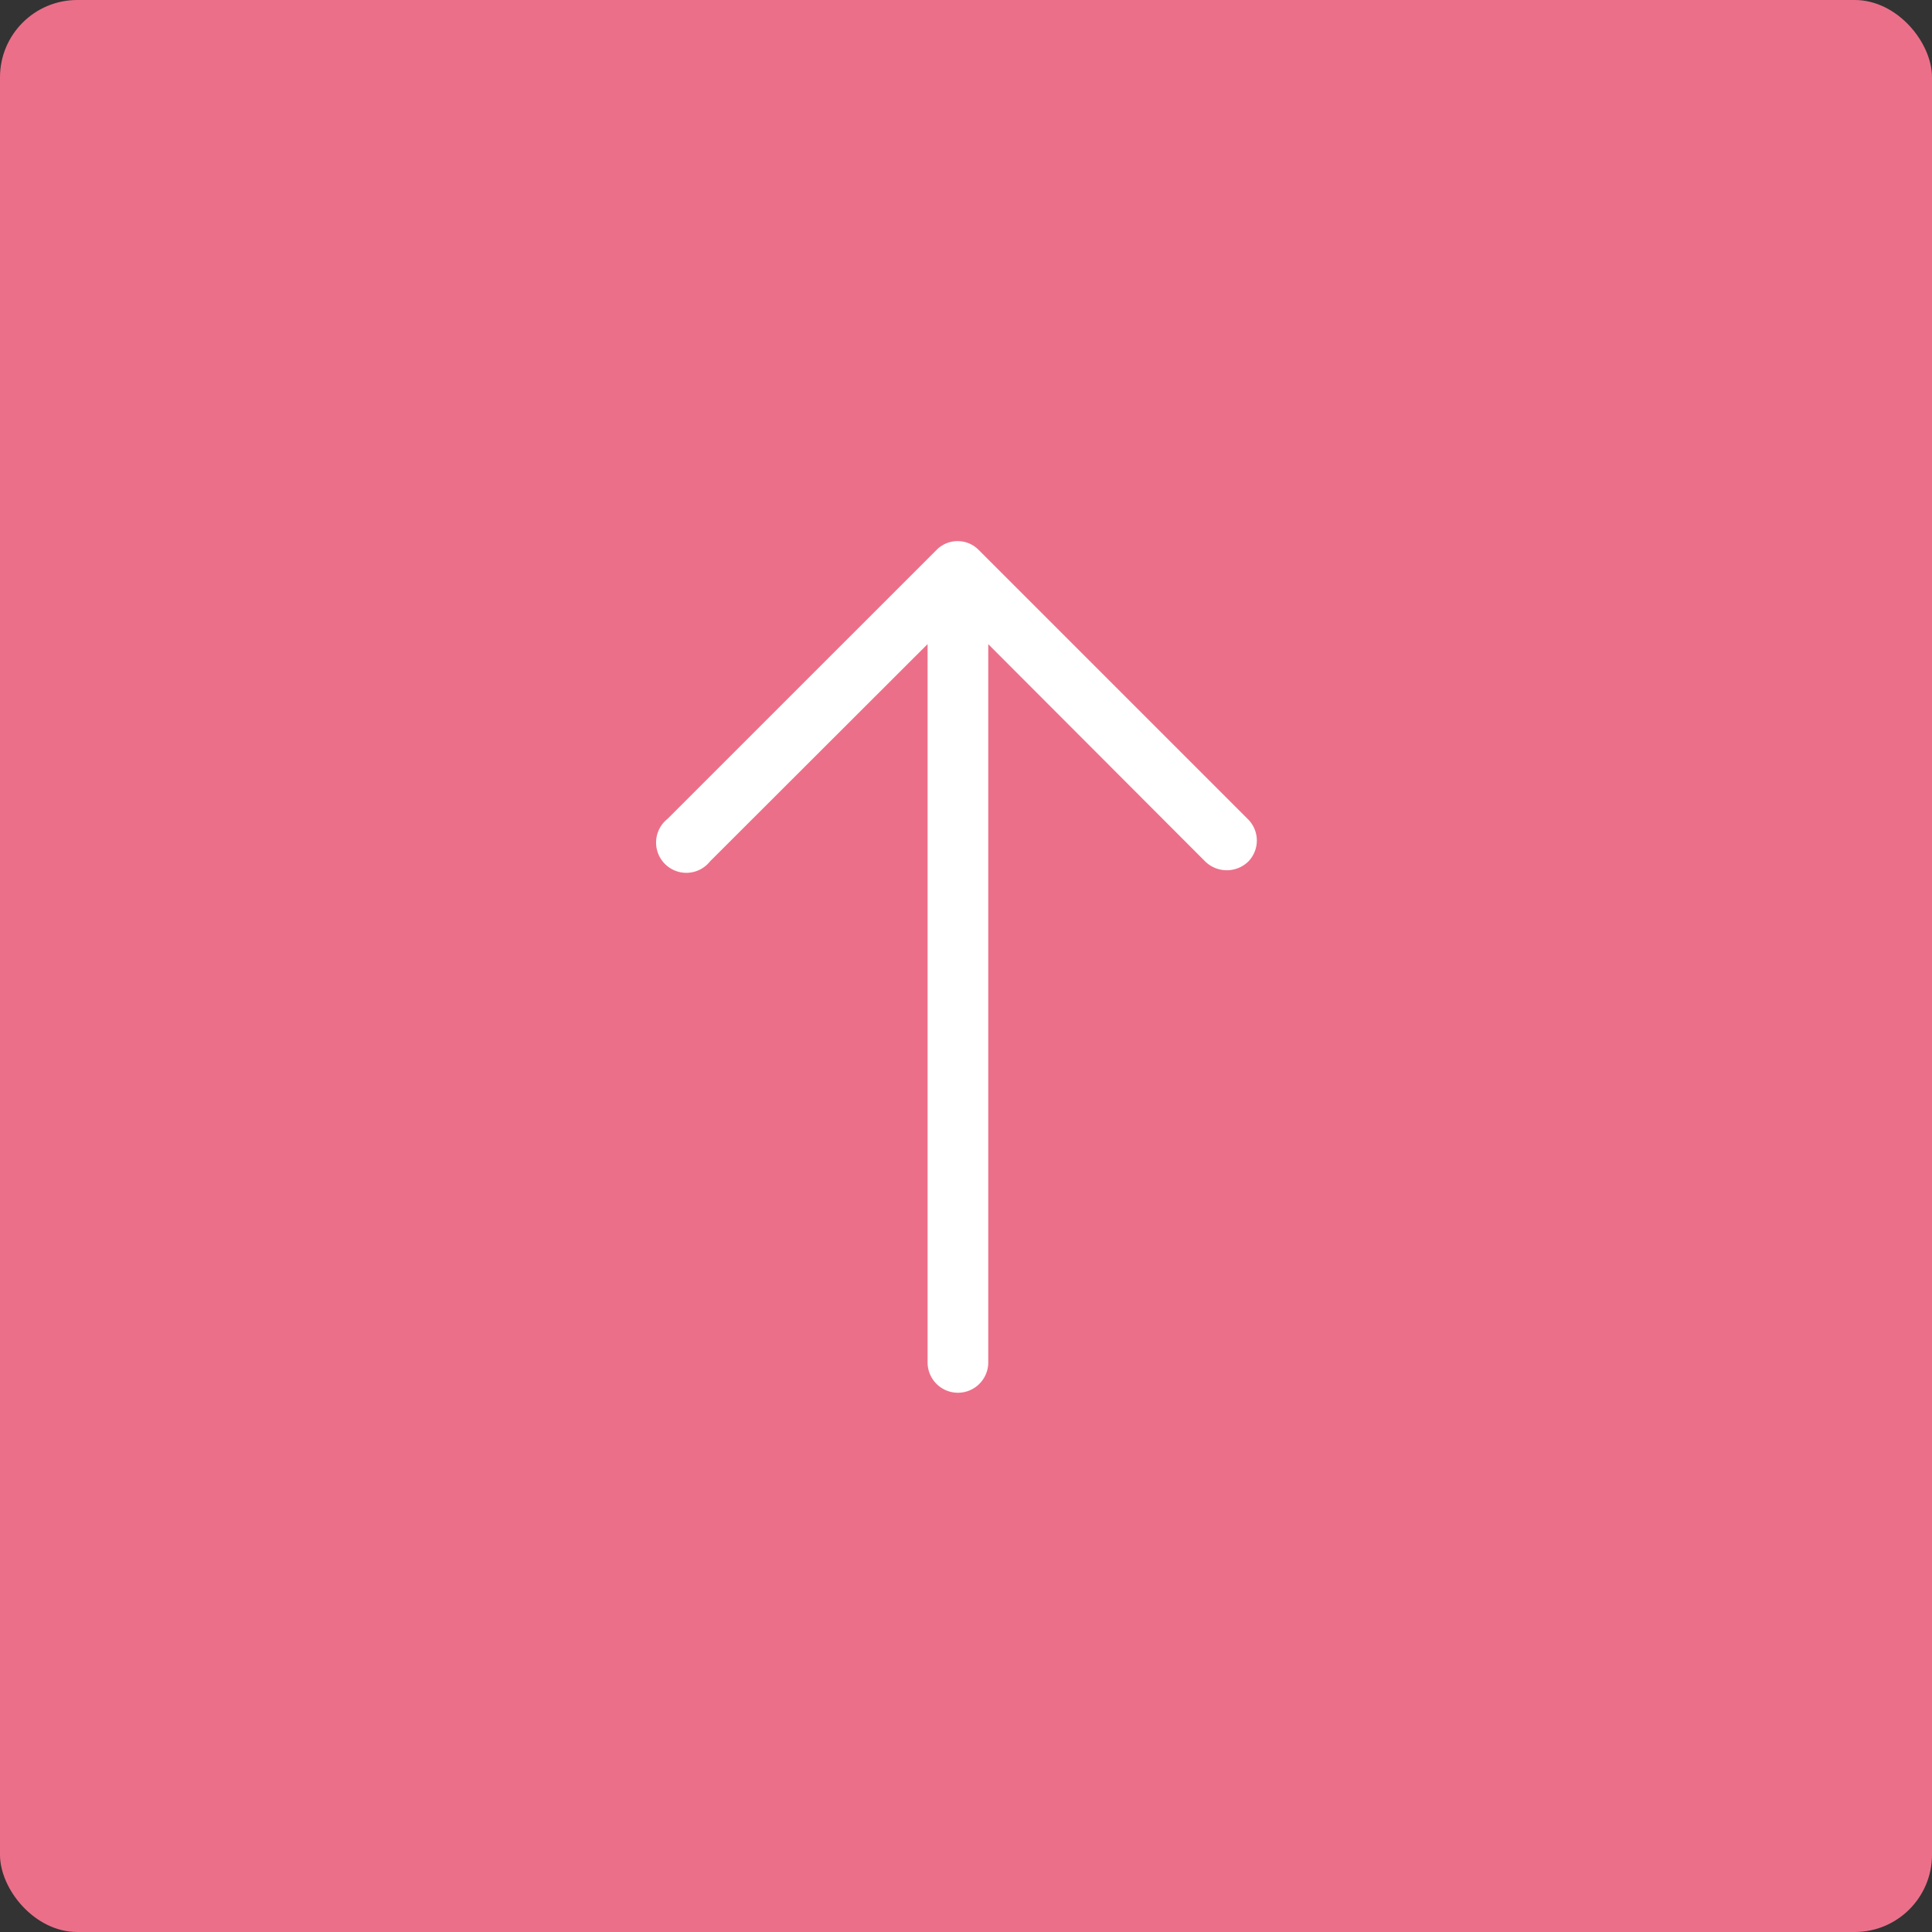 <svg xmlns="http://www.w3.org/2000/svg" width="50" height="50" viewBox="0 0 50 50">
  <rect x="0" y="0" width="50" height="50" fill="#333333" stroke="none"/>
  <g id="btn_pageTop" transform="translate(-5129 -2283)">
    <rect id="長方形_11451" data-name="長方形 11451" width="50" height="50" rx="2" transform="translate(5129 2283)" fill="#ec6f89"/>
    <g id="noun_Arrow_3134190" transform="translate(5131.376 2319.159) rotate(-90)">
      <path id="パス_25542" data-name="パス 25542" d="M14.967,14.9a.783.783,0,1,0-1.1,1.1l5.623,5.63H.9A.785.785,0,0,0,.9,23.2H19.488l-5.632,5.623a.8.8,0,0,0,0,1.1.778.778,0,0,0,1.1,0l6.966-6.966a.765.765,0,0,0,0-1.1Z" transform="translate(0 0)" fill="#fff"/>
    </g>
  </g>
</svg>
